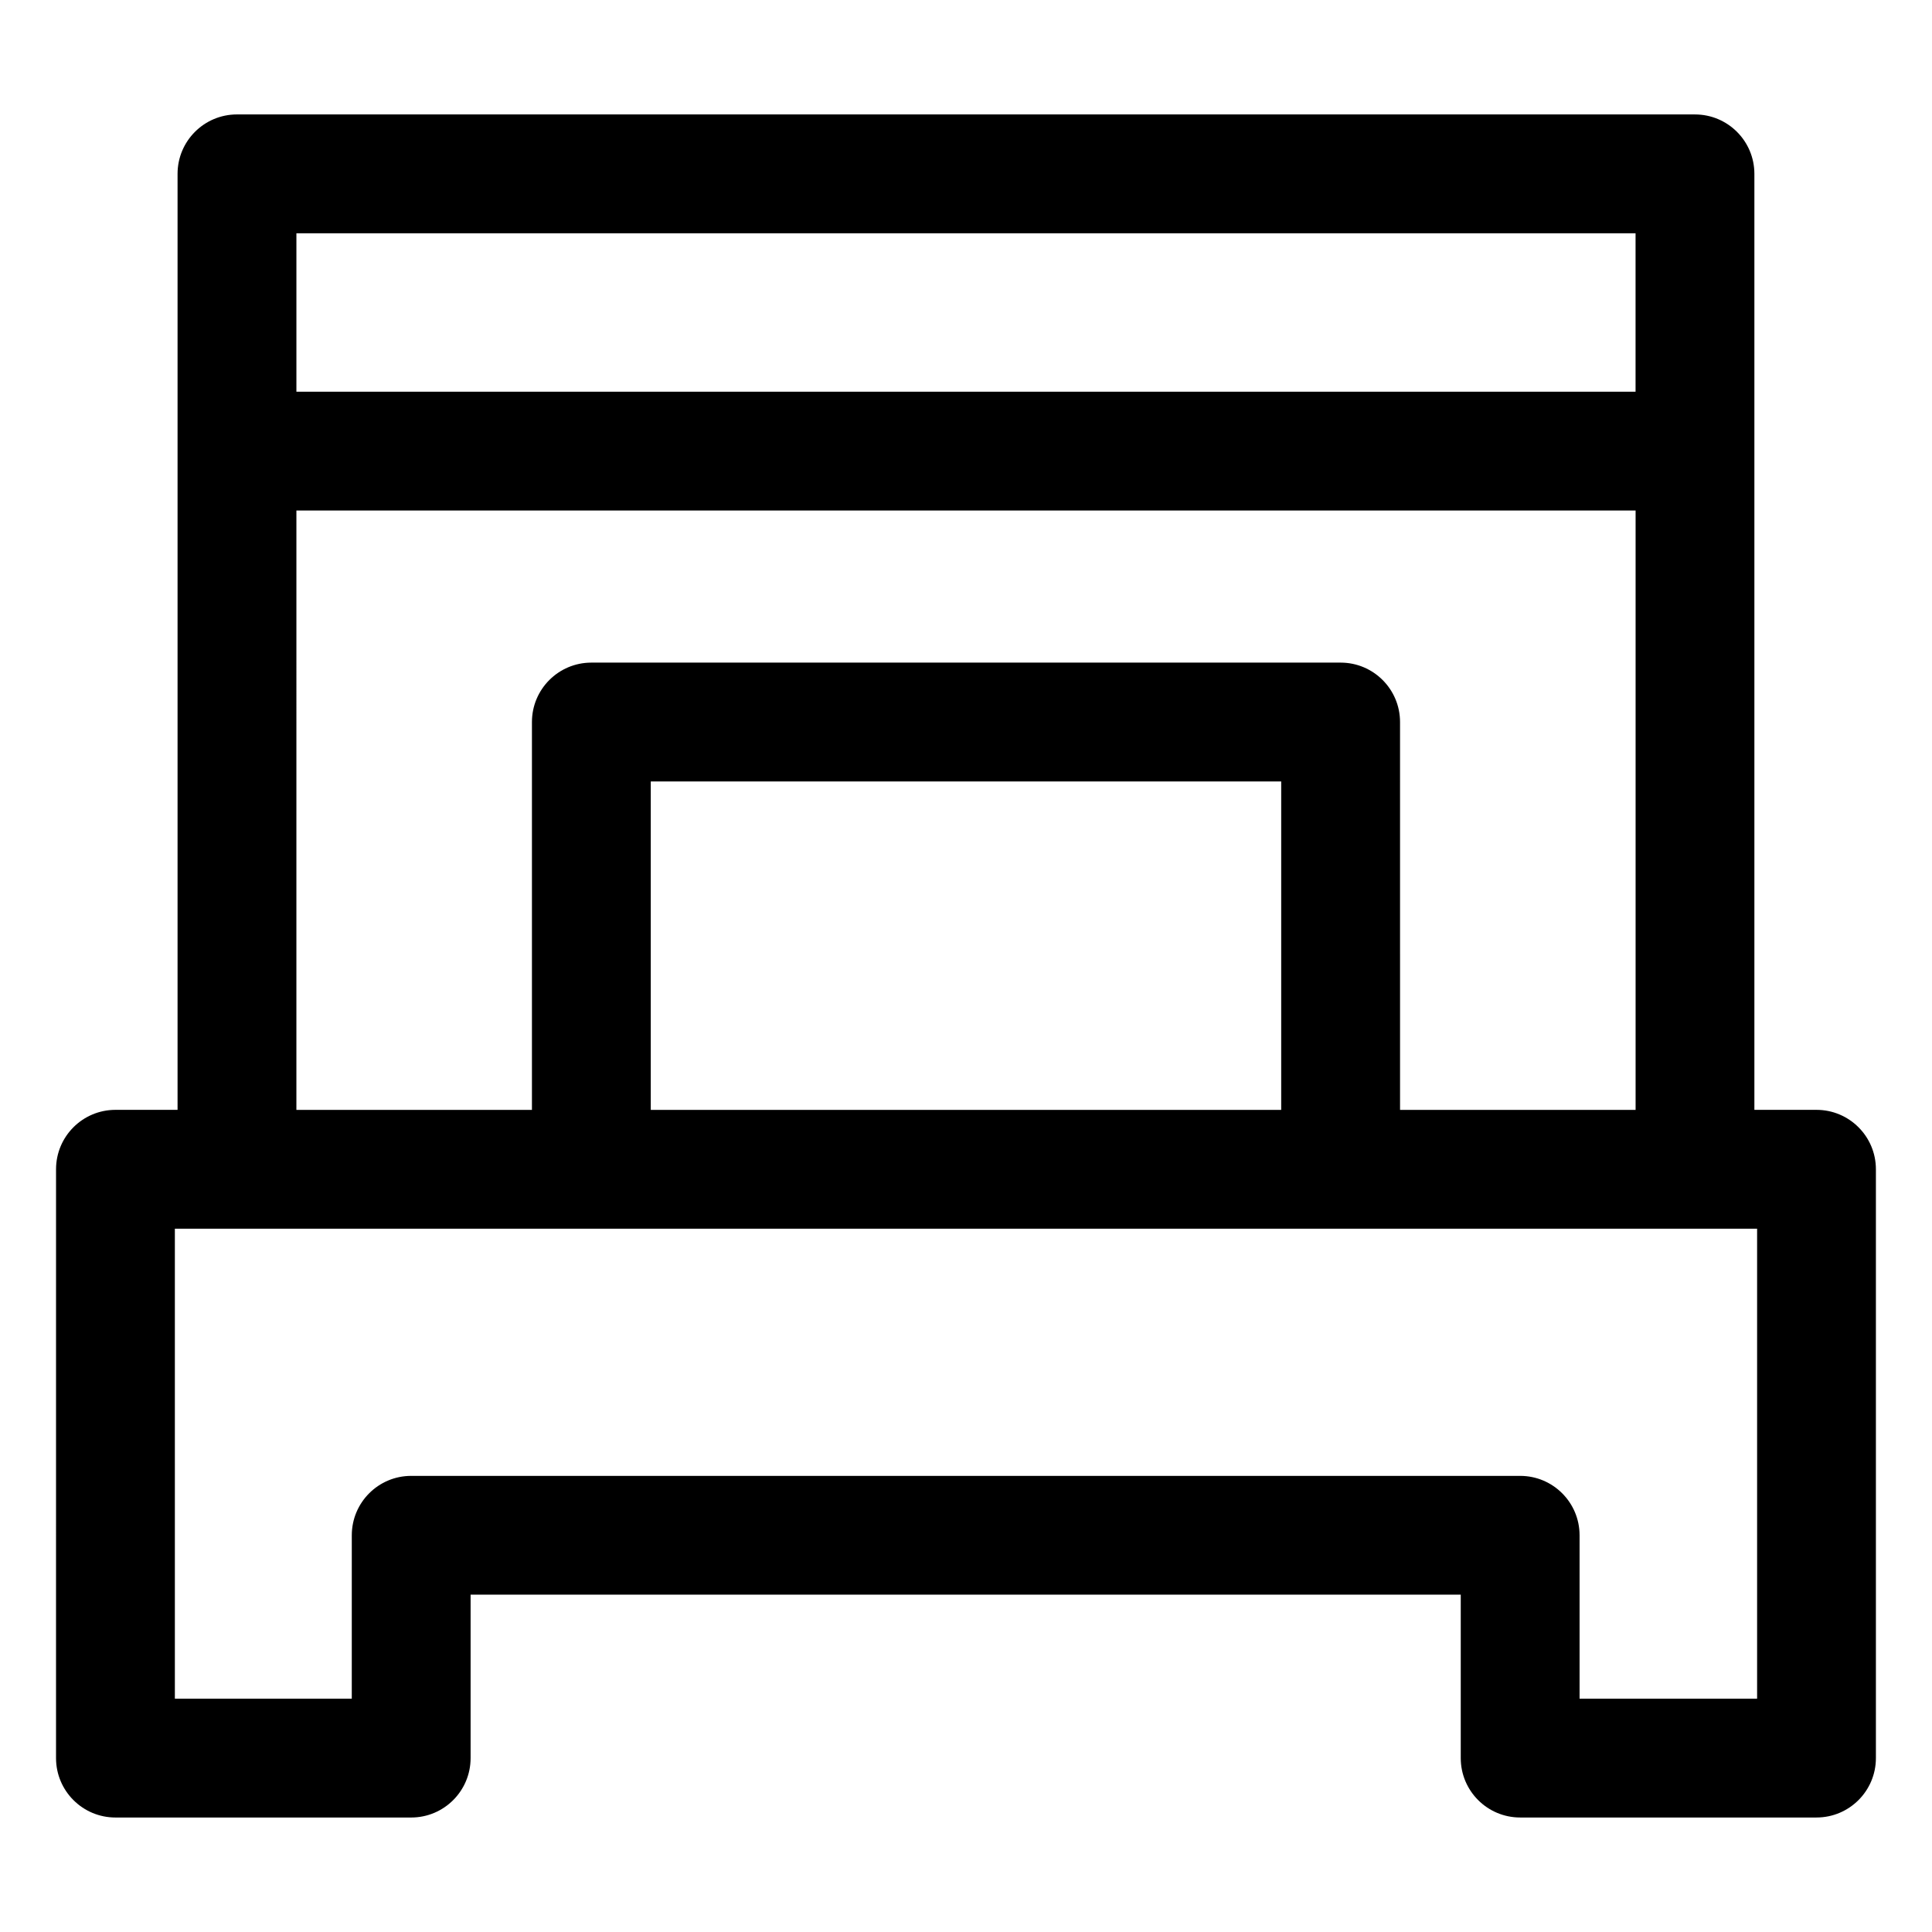 <?xml version="1.0" encoding="UTF-8"?>
<!-- Uploaded to: ICON Repo, www.iconrepo.com, Generator: ICON Repo Mixer Tools -->
<svg fill="#000000" width="800px" height="800px" version="1.1" viewBox="144 144 512 512" xmlns="http://www.w3.org/2000/svg">
 <path d="m174.6 625.66h78.371c8.691 0 15.742-7.051 15.742-15.742v-43.316h262.4v43.312c0 8.691 7.051 15.742 15.742 15.742h78.535c8.691 0 15.742-7.051 15.742-15.742v-156.05c0-8.691-7.051-15.742-15.742-15.742h-16.461v-248.05c0-8.691-7.051-15.742-15.742-15.742l-386.39-0.004c-8.691 0-15.742 7.051-15.742 15.742v248.05l-16.461 0.004c-8.691 0-15.742 7.051-15.742 15.742l-0.004 156.05c0 8.691 7.055 15.746 15.746 15.746zm402.84-419.84v41.984h-354.89v-41.984zm-354.89 73.473h354.9v158.84h-62.422l-0.004-102.79c0-8.691-7.051-15.742-15.742-15.742h-198.57c-8.691 0-15.742 7.051-15.742 15.742v102.79h-62.422zm260.98 158.84h-167.07v-87.043h167.07zm-293.19 31.488h419.31v124.56h-47.047v-43.316c0-8.691-7.051-15.742-15.742-15.742h-293.89c-8.691 0-15.742 7.051-15.742 15.742l-0.004 43.316h-46.883z"/>
</svg>